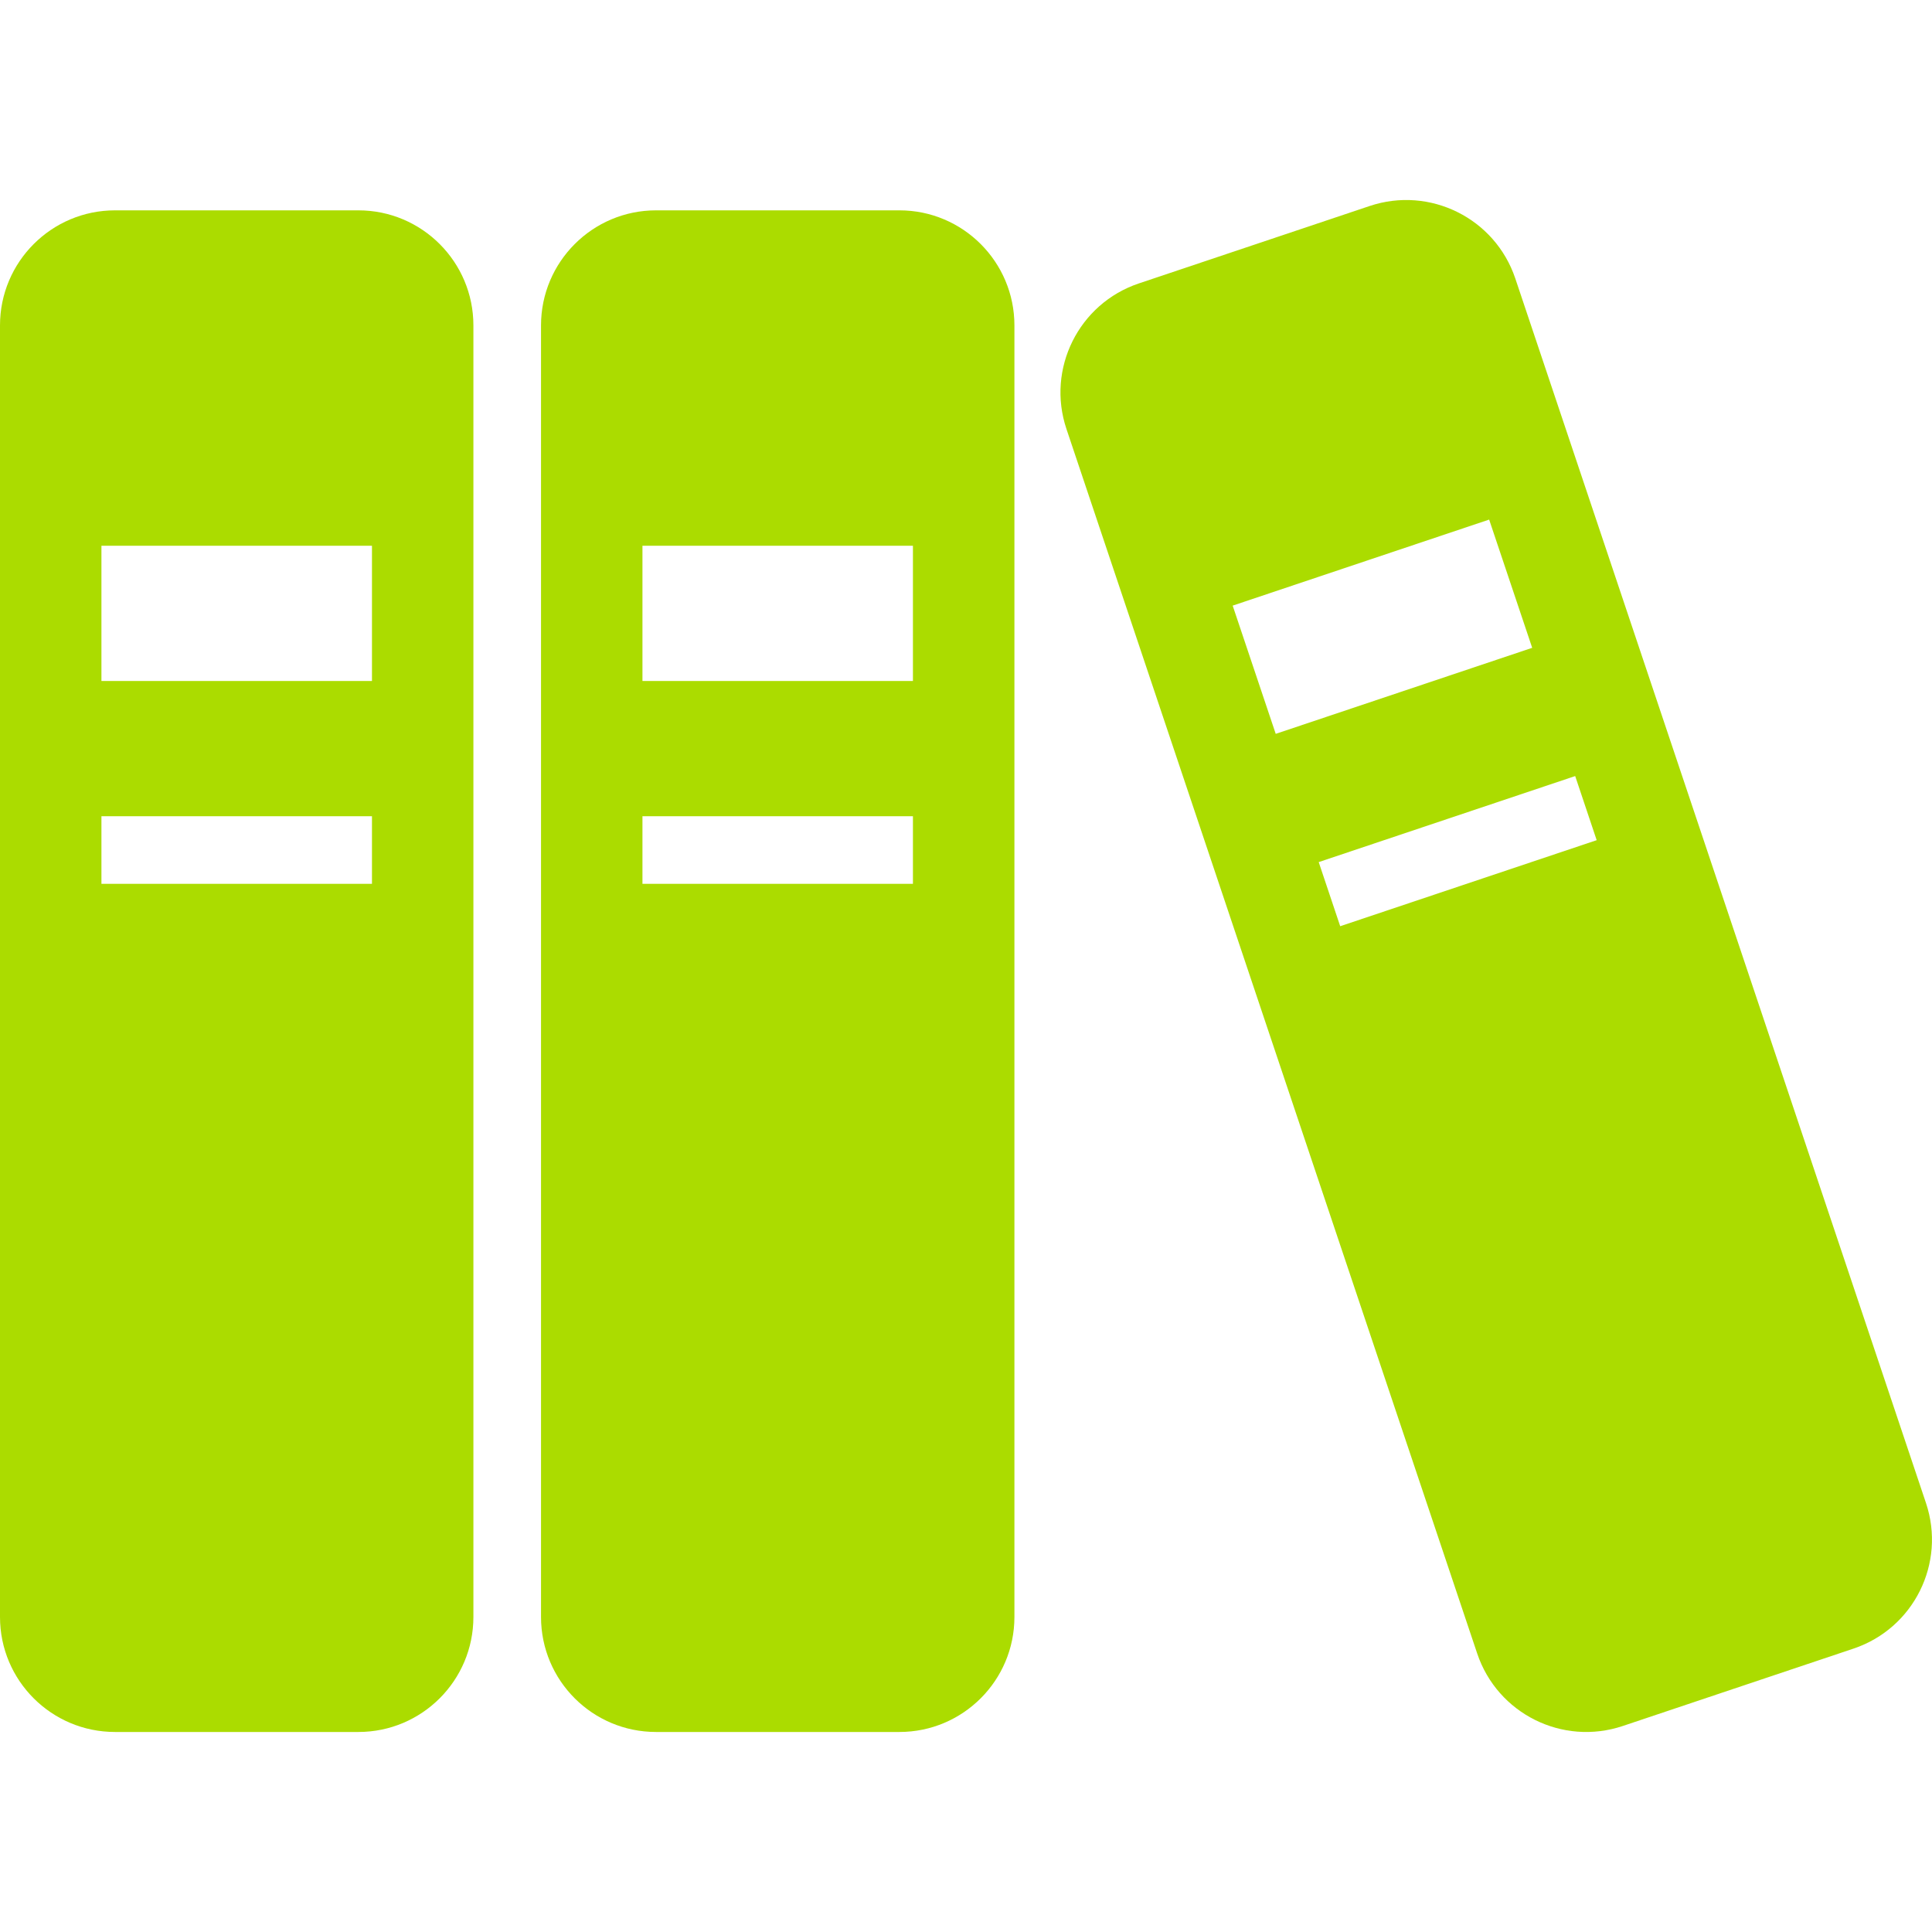 <svg width="32" height="32" viewBox="0 0 32 32" fill="none" xmlns="http://www.w3.org/2000/svg">
<g clip-path="url(#clip0_117_1344)">
<path d="M5.936 3.484H1.905C0.853 3.484 0 4.338 0 5.39V26.782C0 27.835 0.853 28.687 1.905 28.687H5.936C6.988 28.687 7.841 27.834 7.841 26.782V5.39C7.841 4.338 6.988 3.484 5.936 3.484ZM6.161 14.639H1.68V13.519H6.161V14.639ZM6.161 11.279H1.68V9.039H6.161V11.279Z" fill="#ABDC00"/>
<path d="M14.897 3.484H10.866C9.814 3.484 8.961 4.338 8.961 5.39V26.782C8.961 27.835 9.814 28.687 10.866 28.687H14.897C15.949 28.687 16.802 27.834 16.802 26.782V5.39C16.802 4.338 15.949 3.484 14.897 3.484ZM15.121 14.639H10.641V13.519H15.121V14.639ZM15.121 11.279H10.641V9.039H15.121V11.279Z" fill="#ABDC00"/>
<path d="M31.9 24.894L25.098 4.612C24.763 3.615 23.683 3.078 22.686 3.412L18.864 4.694C17.867 5.028 17.329 6.108 17.664 7.106L24.467 27.387C24.802 28.385 25.881 28.922 26.878 28.588L30.7 27.306C31.698 26.971 32.235 25.892 31.9 24.894ZM20.417 10.031L24.665 8.606L25.378 10.73L21.13 12.155L20.417 10.031ZM22.198 15.341L21.842 14.279L26.09 12.854L26.446 13.916L22.198 15.341Z" fill="#ABDC00"/>
</g>
<defs>
<clipPath id="clip0_117_1344">
<rect width="32" height="32" fill="white"/>
</clipPath>
</defs>
</svg>
